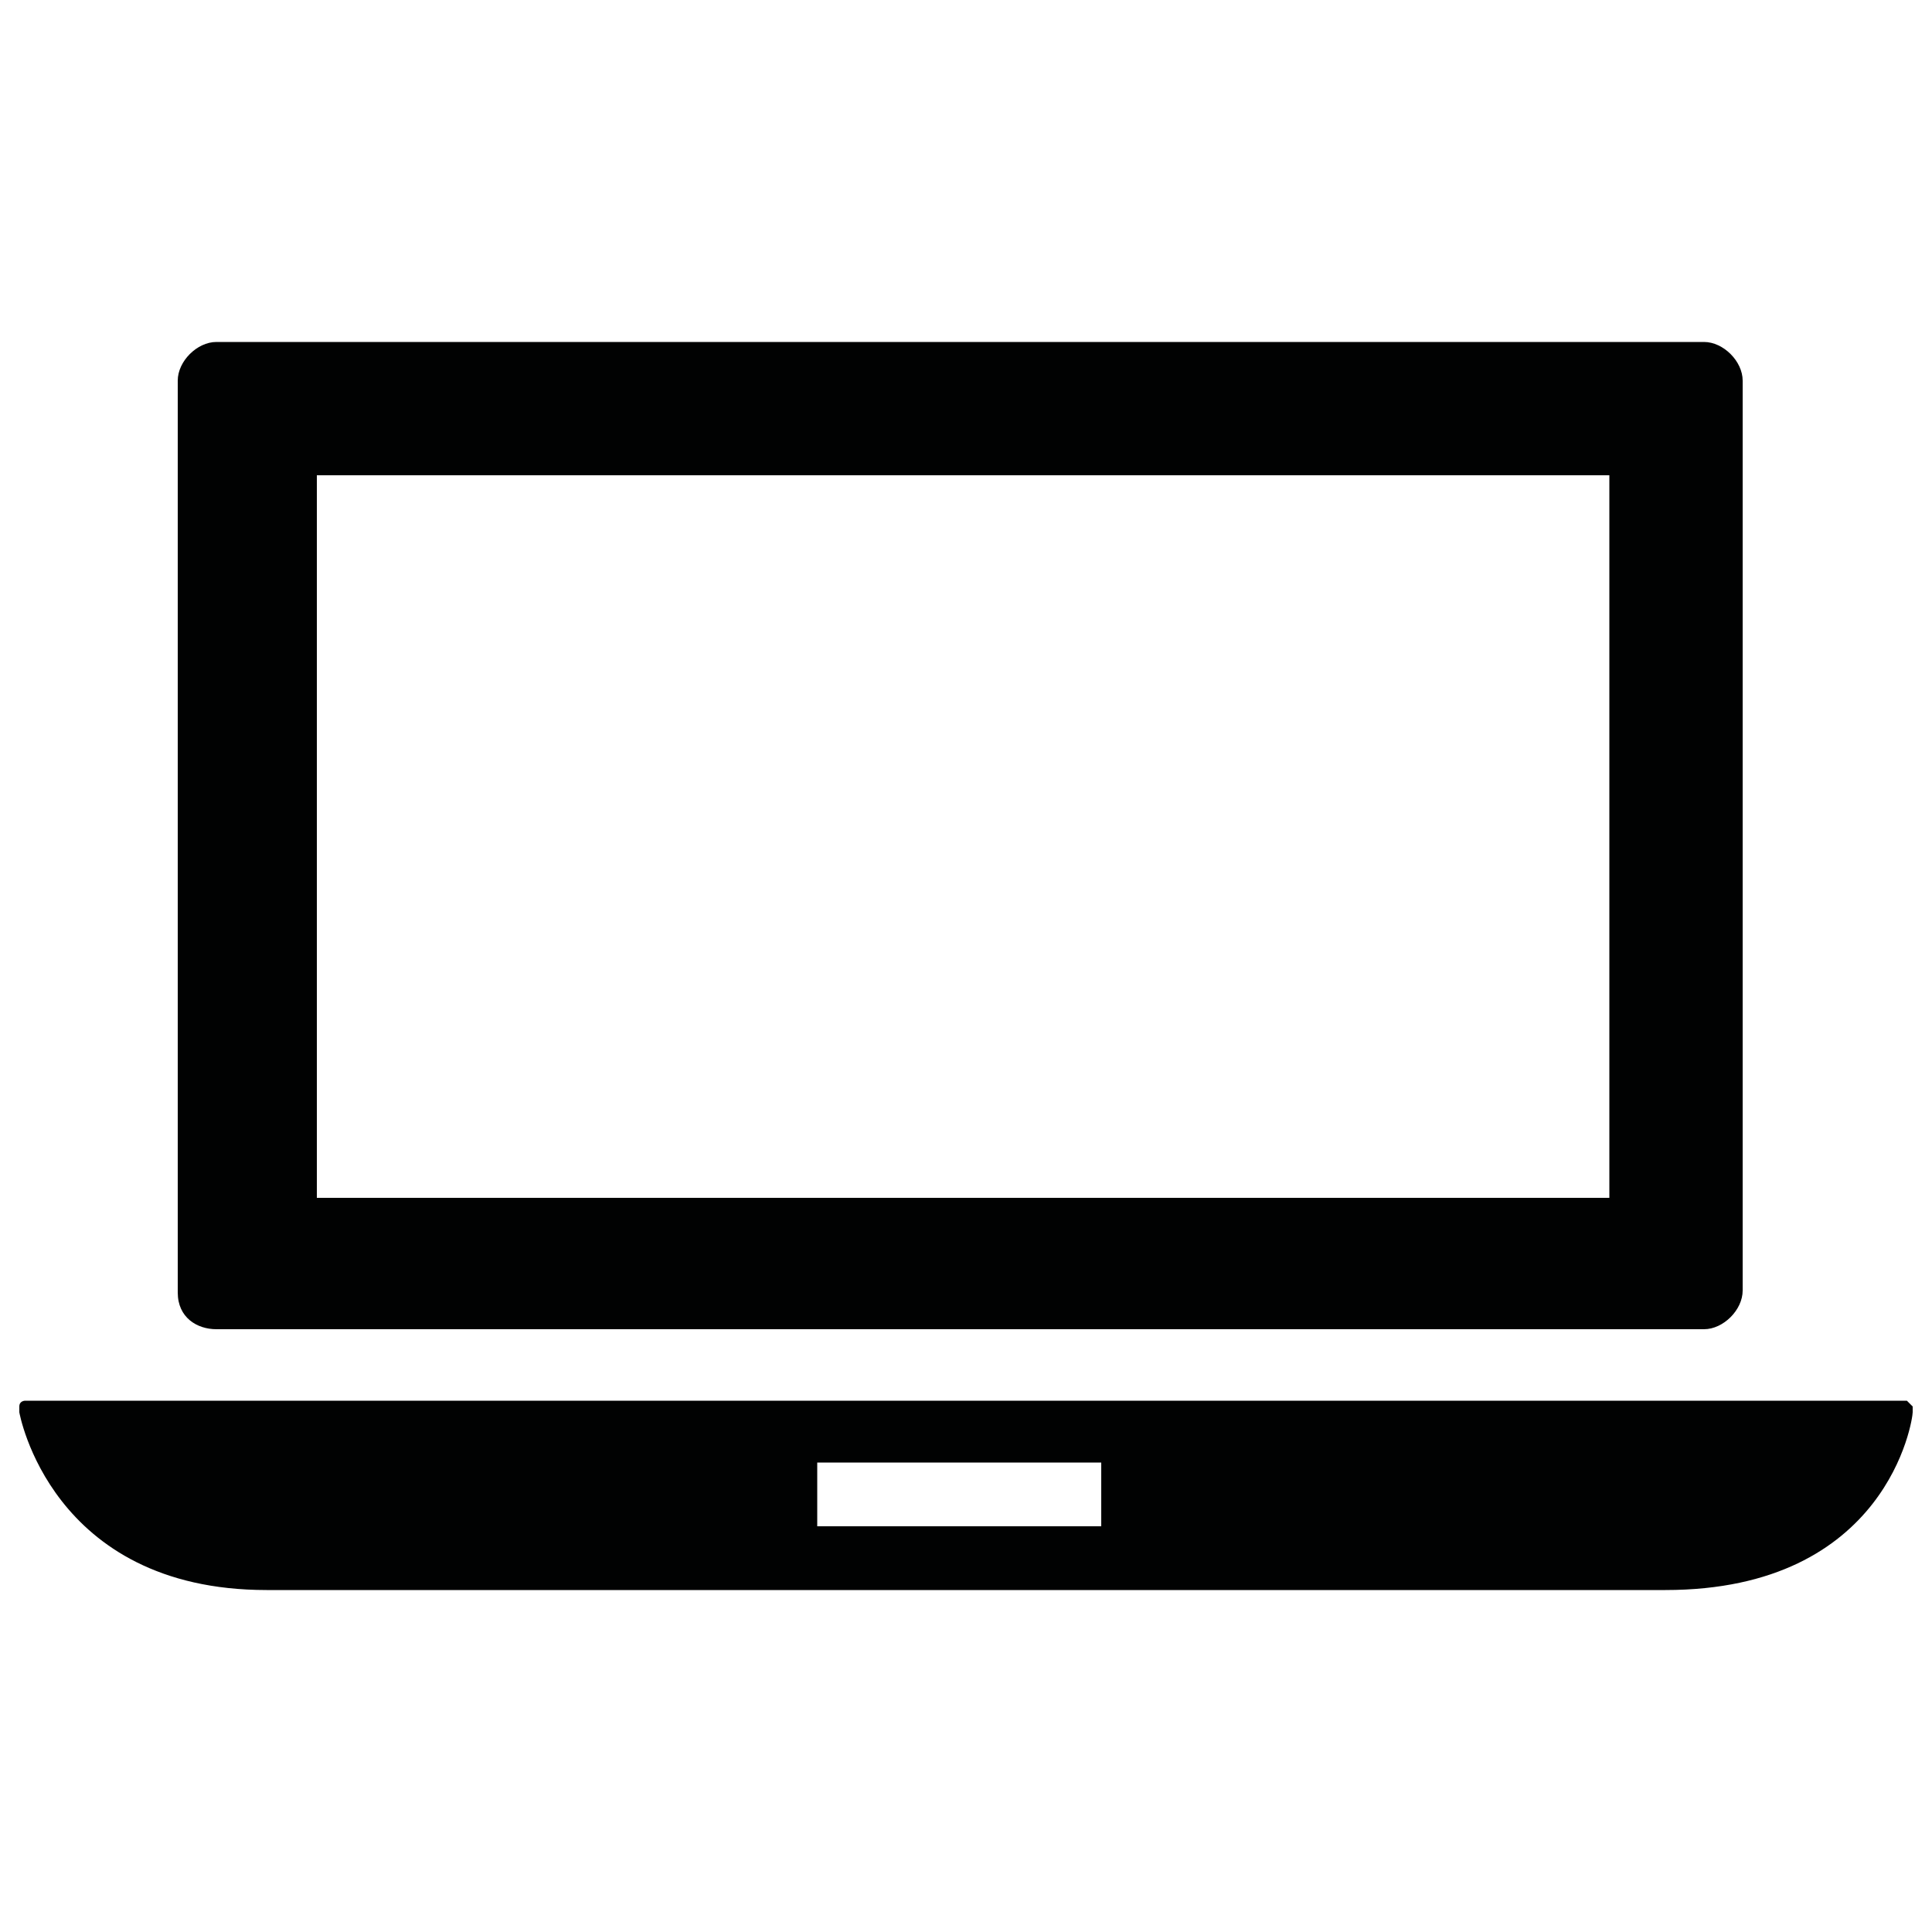 <svg xmlns="http://www.w3.org/2000/svg" xmlns:xlink="http://www.w3.org/1999/xlink" id="Capa_1" x="0px" y="0px" viewBox="0 0 100 100" style="enable-background:new 0 0 100 100;" xml:space="preserve"><style type="text/css">	.st0{fill:#010202;}</style><path class="st0" d="M99,72.8l-0.3-0.3H1.3c0,0-0.3,0-0.3,0.3v0.3c0,0,1.6,9.2,12.8,9.2h72.4c11.5,0,12.8-8.8,12.8-9.2 C99,72.8,99,72.8,99,72.8z M57,79H42.3v-3.3H57V79z M11.2,68.8h77c1,0,2-1,2-2V19.7c0-1-1-2-2-2h-77c-1,0-2,1-2,2v47.2 C9.2,68.2,10.2,68.8,11.2,68.8z M16.4,24.6h66.9V62H16.4V24.6z"></path></svg>